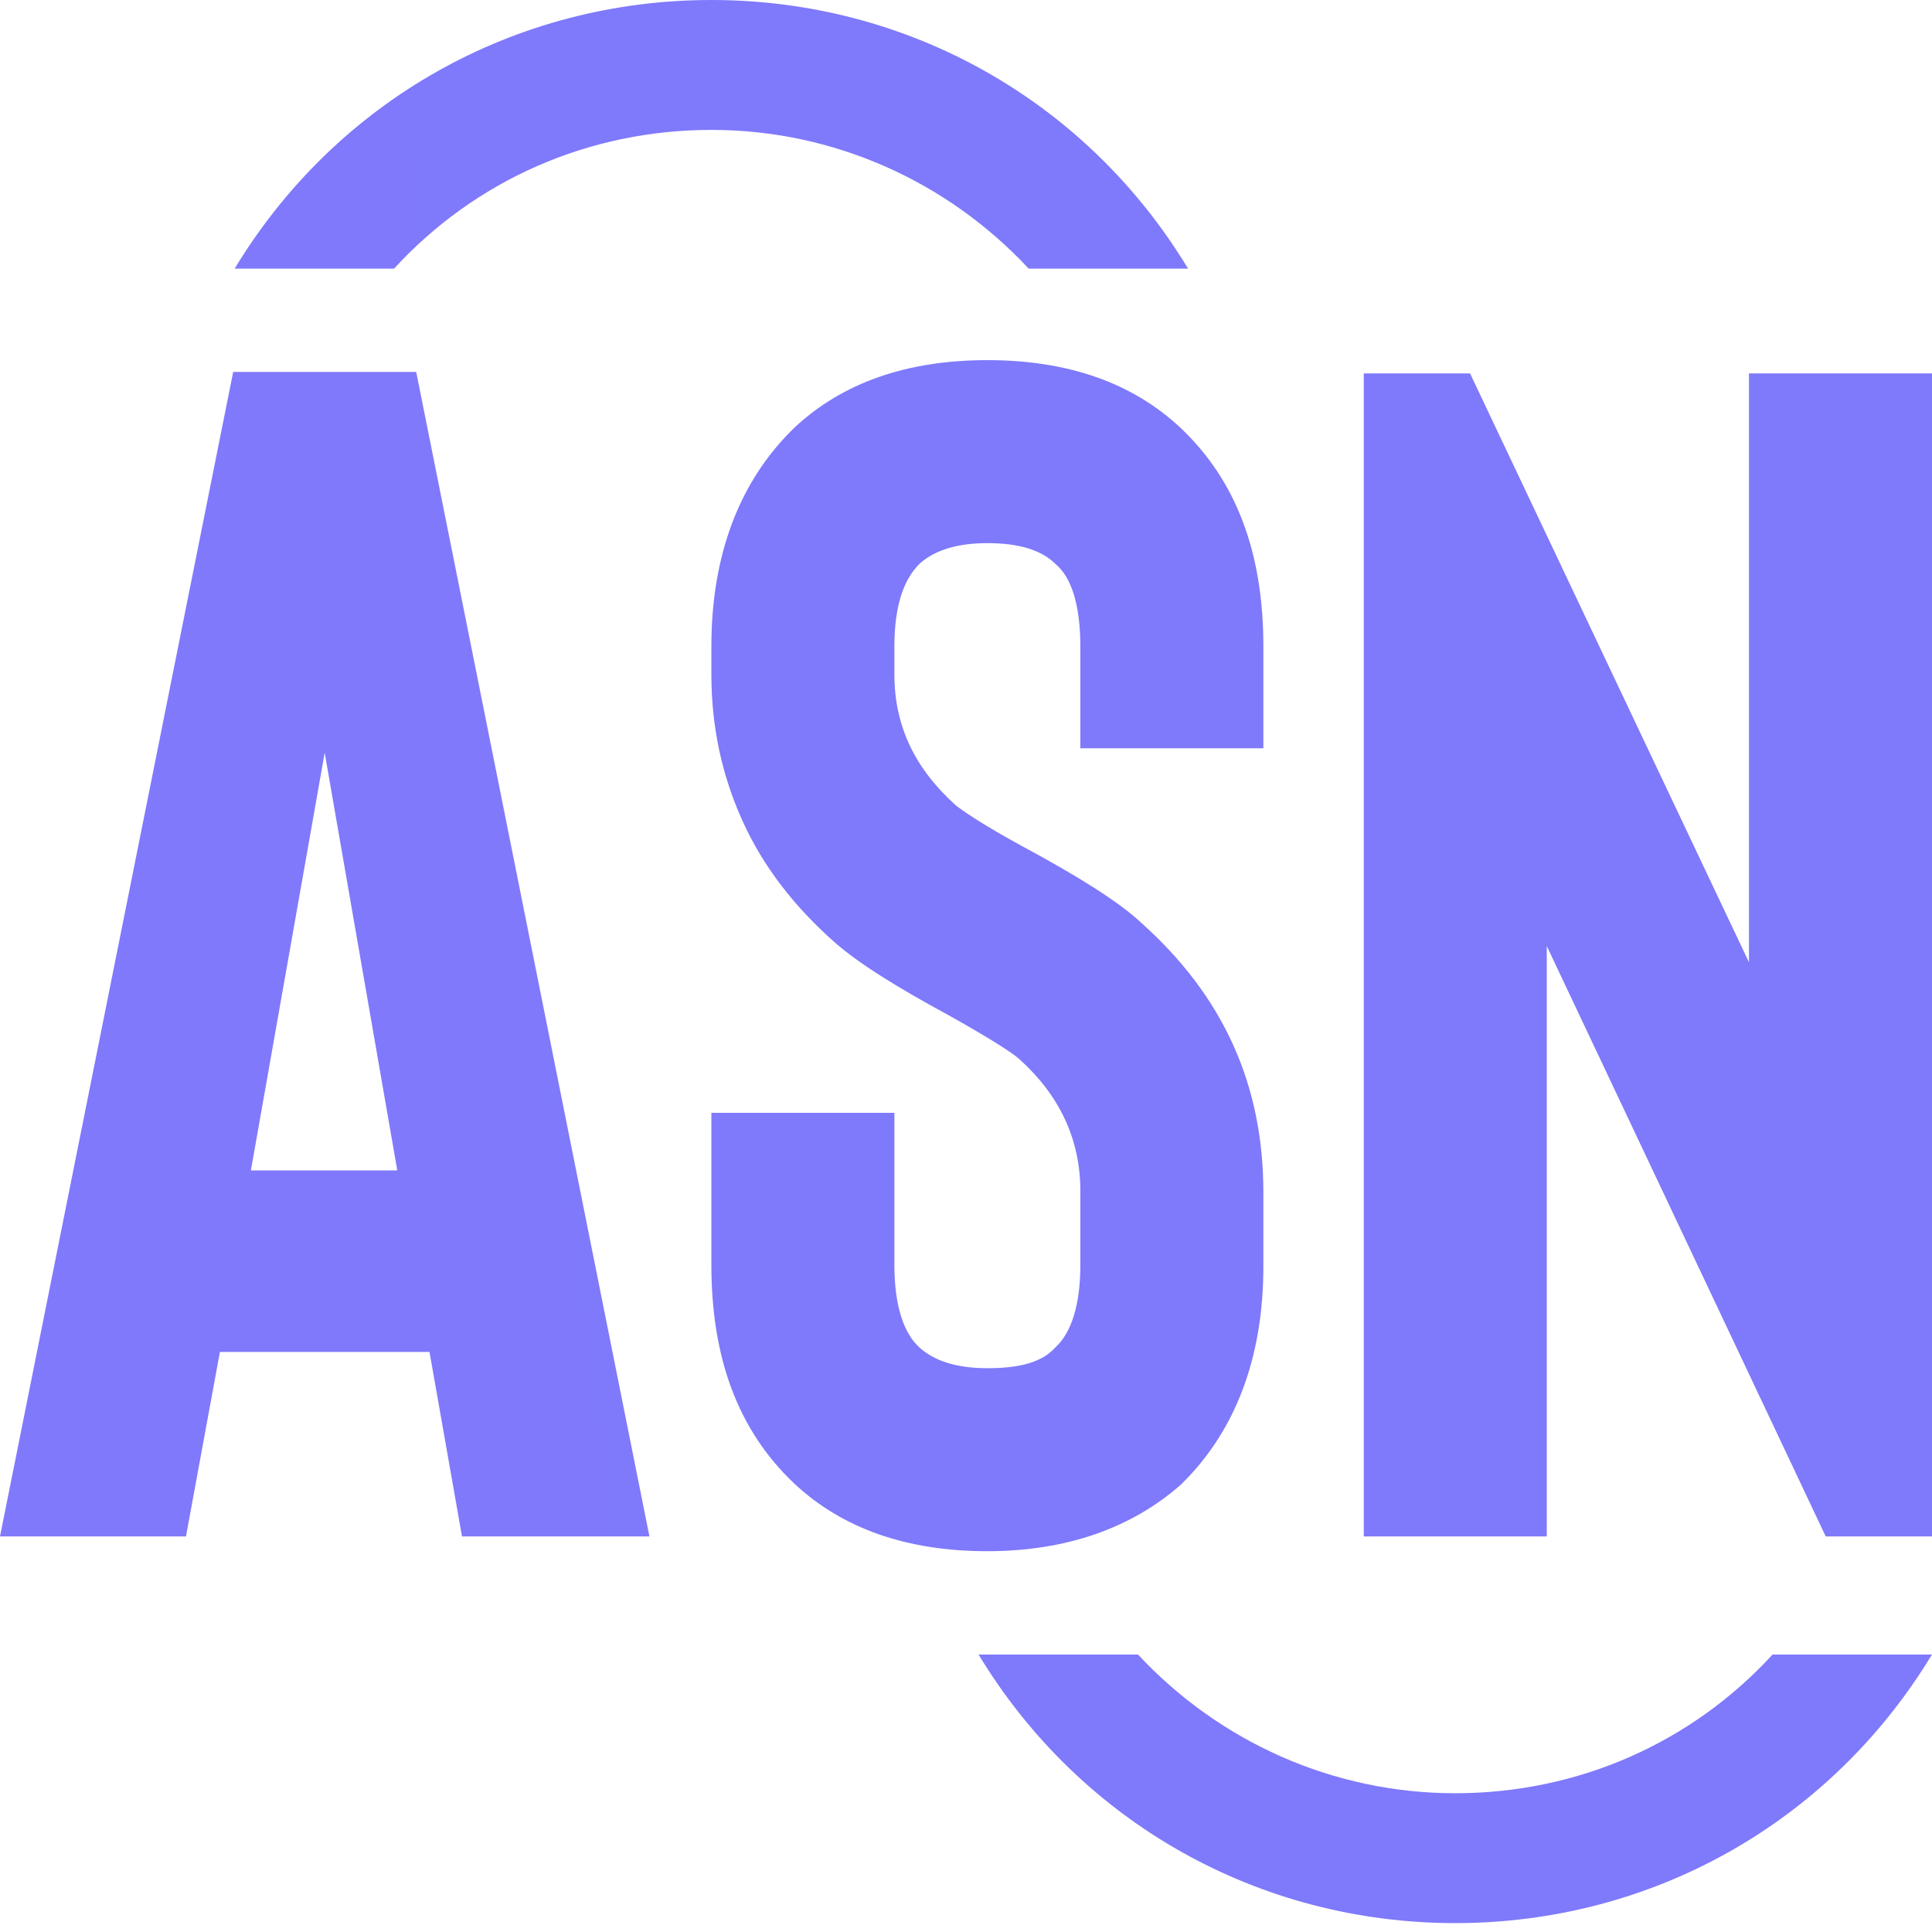 <svg width="96" height="96" fill="none" xmlns="http://www.w3.org/2000/svg"><path fill-rule="evenodd" clip-rule="evenodd" d="M19.58 13.348c4.033-4.4 9.68-6.894 15.767-6.894s11.734 2.567 15.768 6.894h7.92C53.976 4.987 45.102 0 35.348 0S16.72 4.987 11.66 13.348h7.92zm29.482 63.73c-3.96 0-7.187-1.1-9.607-3.373-2.787-2.64-4.107-6.234-4.107-10.854v-7.554h9.094v7.554c0 1.98.44 3.373 1.246 4.107.734.66 1.834 1.027 3.374 1.027 1.613 0 2.713-.294 3.373-1.027.807-.734 1.247-2.127 1.247-4.107v-3.667c0-2.567-1.026-4.767-3.08-6.6-.44-.367-1.613-1.1-3.447-2.127-2.567-1.394-4.474-2.567-5.72-3.667-1.98-1.76-3.52-3.74-4.547-6.014-1.027-2.273-1.54-4.694-1.54-7.26v-1.394c0-4.547 1.393-8.214 4.107-10.854 2.42-2.273 5.647-3.373 9.607-3.373 3.96 0 7.187 1.1 9.607 3.373 2.787 2.64 4.107 6.234 4.107 10.854v5.06h-9.094v-5.06c0-2.053-.44-3.447-1.247-4.107-.66-.66-1.76-1.027-3.373-1.027-1.54 0-2.64.367-3.374 1.027-.806.807-1.246 2.127-1.246 4.107v1.394c0 2.566 1.026 4.693 3.08 6.527.587.44 1.613 1.1 3.227 1.98 2.86 1.54 4.84 2.787 5.94 3.813 4.107 3.667 6.087 8.068 6.087 13.421v3.667c0 4.547-1.393 8.214-4.107 10.854-2.42 2.127-5.647 3.3-9.607 3.3zm-38.135-9.9l-1.686 9.166H0l11.587-57.863h9.094L32.27 76.344h-9.314l-1.614-9.167H10.927zm8.801-9.095l-3.594-20.681-3.667 20.755h7.261v-.074zM90.72 76.345H96v-57.79h-9.094v29.262l-13.86-29.262h-5.28v57.79h9.093V47.01L90.72 76.345zm-18.41 12.76c6.088 0 11.735-2.494 15.769-6.894h7.92c-5.06 8.36-13.934 13.347-23.688 13.347s-18.628-4.987-23.688-13.347h7.92c4.034 4.327 9.68 6.894 15.768 6.894z" fill="url(#paint0_linear_8046_199309)"/><defs><linearGradient id="paint0_linear_8046_199309" x1="96" y1="0" x2="-12.002" y2="16.368" gradientUnits="SpaceOnUse"><stop stop-color="#3B53FF"/><stop offset="1" stop-color="#8A7FFA"/></linearGradient></defs></svg>
